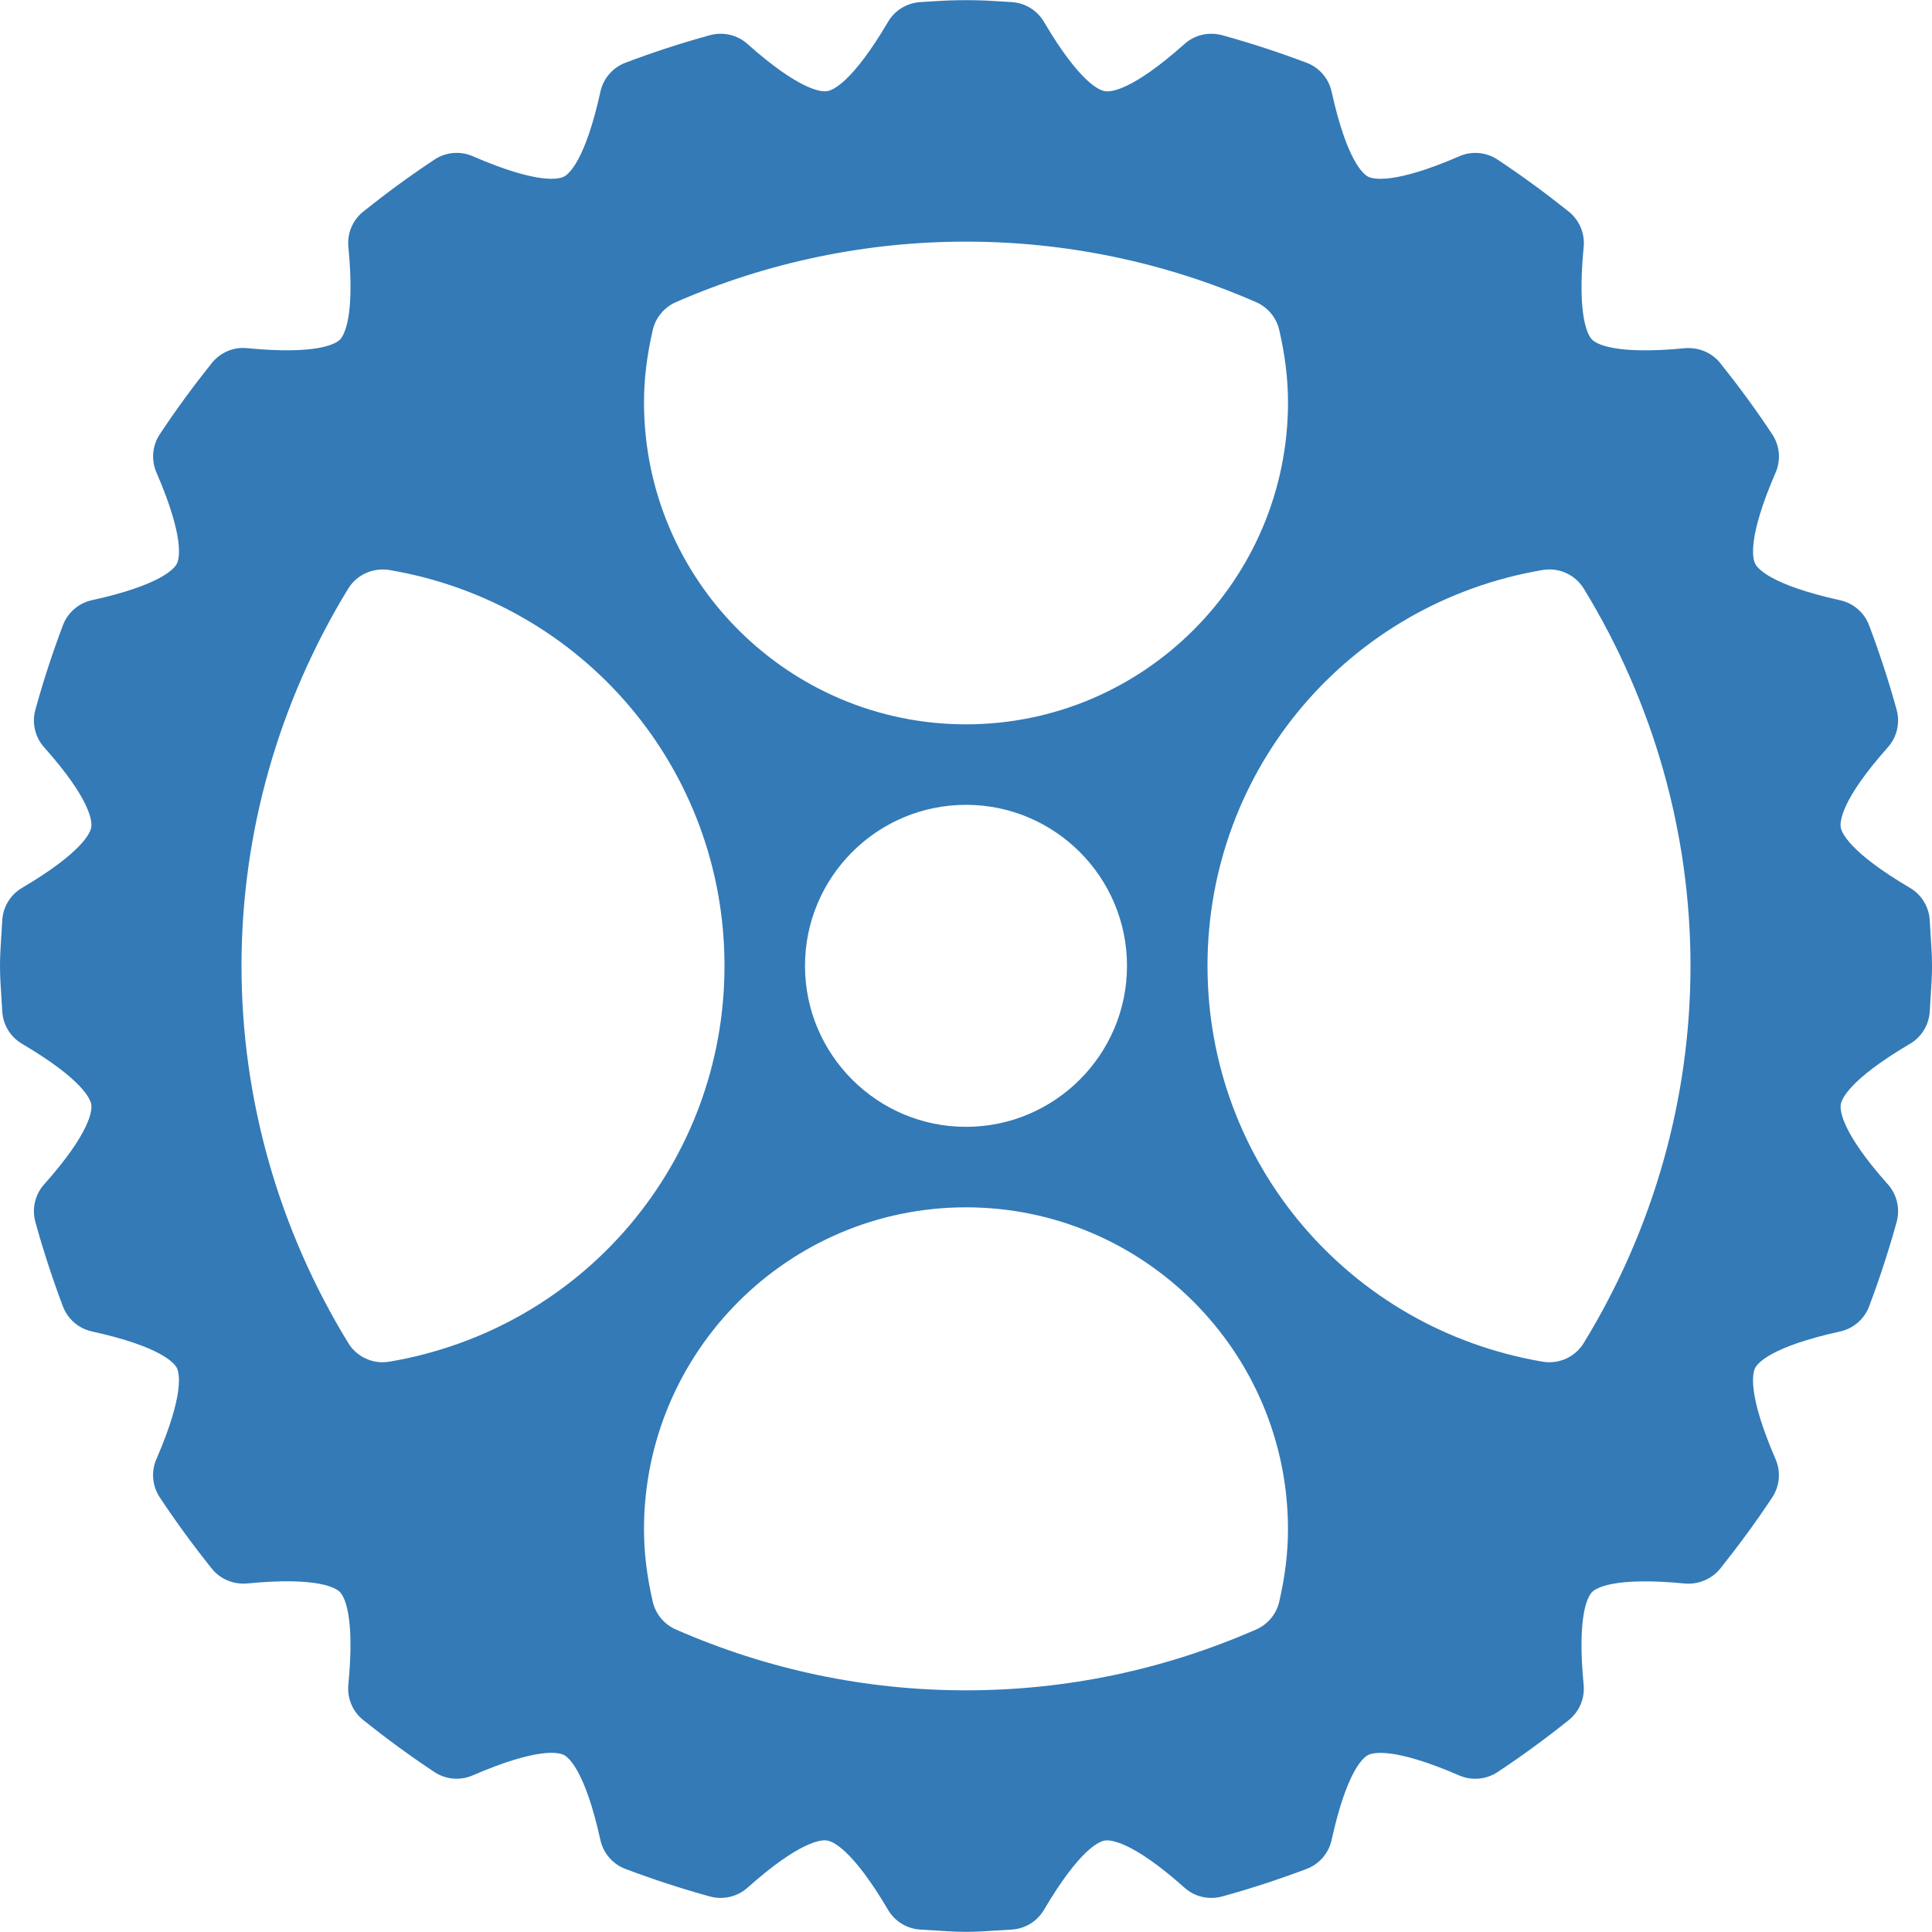 <?xml version="1.0"?>
<svg xmlns="http://www.w3.org/2000/svg" xmlns:xlink="http://www.w3.org/1999/xlink" version="1.1" id="Capa_1" x="0px" y="0px" viewBox="0 0 512 512" style="enable-background:new 0 0 512 512;" xml:space="preserve" width="512px" height="512px" class=""><g><g>
	<g>
		<path d="M511.646,247.893l-0.24-3.896c-0.167-3.604-2.135-6.875-5.24-8.698c-16.188-9.542-18.146-14.729-18.354-16.083    c-0.229-1.438,0.031-7.198,12.49-21.177c2.406-2.688,3.281-6.427,2.333-9.917c-2.094-7.615-4.542-15.083-7.302-22.406    c-1.271-3.375-4.167-5.875-7.688-6.646c-18.365-4.042-21.865-8.417-22.5-9.667c-0.646-1.26-2.156-6.719,5.417-24.177    c1.427-3.302,1.094-7.115-0.896-10.125c-4.302-6.51-8.917-12.792-13.781-18.875c-2.271-2.813-5.781-4.25-9.365-3.948    c-18.917,1.833-23.594-1.271-24.583-2.25c-0.99-0.99-4.083-5.688-2.25-24.583c0.354-3.594-1.135-7.104-3.948-9.365    c-6.094-4.865-12.365-9.479-18.885-13.792c-3.01-2-6.823-2.323-10.115-0.875c-17.458,7.563-22.938,6.042-24.177,5.406    c-1.24-0.635-5.625-4.146-9.667-22.51c-0.771-3.521-3.281-6.417-6.656-7.688c-7.333-2.76-14.792-5.208-22.406-7.302    c-3.531-0.938-7.24-0.083-9.917,2.333c-14.031,12.5-19.667,12.813-21.177,12.49c-1.354-0.208-6.542-2.167-16.083-18.354    c-1.823-3.104-5.094-5.073-8.698-5.24l-3.896-0.24c-5.354-0.354-10.771-0.354-16.125,0l-3.896,0.24    c-3.604,0.167-6.875,2.135-8.698,5.24c-9.542,16.188-14.729,18.146-16.083,18.354c-1.406,0.292-7.146,0.01-21.177-12.49    c-2.688-2.417-6.417-3.271-9.917-2.333c-7.625,2.094-15.094,4.531-22.417,7.302c-3.365,1.281-5.865,4.167-6.635,7.688    c-4.042,18.365-8.417,21.865-9.667,22.5c-1.25,0.646-6.719,2.167-24.177-5.417c-3.302-1.427-7.135-1.104-10.125,0.896    c-6.51,4.302-12.792,8.917-18.875,13.781c-2.813,2.26-4.302,5.771-3.948,9.365c1.833,18.885-1.26,23.594-2.25,24.583    c-1,0.99-5.698,4.083-24.583,2.25c-3.583-0.385-7.104,1.135-9.365,3.948c-4.865,6.094-9.479,12.365-13.792,18.885    c-1.979,3.01-2.313,6.813-0.875,10.115c7.563,17.458,6.052,22.917,5.406,24.188c-0.635,1.24-4.135,5.615-22.51,9.656    c-3.521,0.771-6.417,3.281-7.688,6.656c-2.76,7.333-5.208,14.792-7.302,22.406c-0.948,3.49-0.073,7.229,2.333,9.927    c12.479,13.979,12.719,19.74,12.49,21.167c-0.208,1.354-2.167,6.542-18.354,16.083c-3.104,1.823-5.073,5.094-5.24,8.698    l-0.24,3.896C0.177,250.57,0,253.237,0,255.956s0.177,5.385,0.354,8.063l0.24,3.896c0.167,3.604,2.135,6.875,5.24,8.698    c16.188,9.542,18.146,14.729,18.354,16.083c0.229,1.427-0.01,7.177-12.49,21.177c-2.406,2.688-3.281,6.427-2.333,9.917    c2.094,7.615,4.542,15.083,7.302,22.406c1.271,3.375,4.167,5.875,7.688,6.646c18.365,4.042,21.865,8.417,22.5,9.667    c0.646,1.26,2.156,6.719-5.406,24.167c-1.438,3.302-1.104,7.104,0.875,10.115c4.313,6.521,8.927,12.802,13.792,18.896    c2.26,2.813,5.781,4.26,9.365,3.948c18.906-1.854,23.594,1.26,24.583,2.25c0.99,0.99,4.083,5.688,2.25,24.583    c-0.354,3.594,1.135,7.104,3.948,9.365c6.094,4.865,12.365,9.479,18.885,13.792c2.99,1.969,6.802,2.313,10.115,0.875    c17.49-7.573,22.906-6.063,24.188-5.406c1.24,0.635,5.615,4.135,9.656,22.51c0.771,3.521,3.281,6.417,6.656,7.688    c7.333,2.76,14.792,5.208,22.406,7.302c3.5,0.938,7.229,0.073,9.927-2.333c14.01-12.479,19.698-12.813,21.167-12.49    c1.354,0.208,6.542,2.167,16.083,18.354c1.823,3.104,5.094,5.073,8.698,5.24l3.896,0.24c2.677,0.177,5.344,0.354,8.063,0.354    s5.385-0.177,8.063-0.354l3.896-0.24c3.604-0.167,6.875-2.135,8.698-5.24c9.542-16.188,14.729-18.146,16.083-18.354    c1.375-0.271,7.156,0,21.177,12.49c2.677,2.406,6.385,3.271,9.917,2.333c7.615-2.094,15.083-4.542,22.406-7.302    c3.375-1.271,5.875-4.167,6.646-7.688c4.042-18.365,8.417-21.865,9.667-22.5c1.25-0.646,6.708-2.156,24.177,5.417    c3.271,1.417,7.115,1.094,10.125-0.896c6.51-4.302,12.792-8.917,18.875-13.781c2.813-2.26,4.302-5.771,3.948-9.365    c-1.833-18.896,1.26-23.594,2.25-24.583c0.99-0.99,5.667-4.083,24.583-2.25c3.5,0.313,7.104-1.146,9.365-3.948    c4.865-6.094,9.479-12.365,13.792-18.885c1.979-3.01,2.313-6.813,0.875-10.115c-7.563-17.458-6.052-22.917-5.406-24.188    c0.635-1.24,4.135-5.615,22.51-9.656c3.521-0.771,6.417-3.281,7.688-6.656c2.76-7.333,5.208-14.792,7.302-22.406    c0.948-3.49,0.073-7.229-2.333-9.927c-12.479-13.979-12.719-19.74-12.49-21.167c0.208-1.354,2.167-6.542,18.354-16.083    c3.104-1.823,5.073-5.094,5.24-8.698l0.24-3.896c0.177-2.677,0.354-5.344,0.354-8.063S511.823,250.57,511.646,247.893z     M172.99,87.445c0.76-3.281,3.031-6.01,6.115-7.365C228,58.685,284,58.685,332.896,80.081c3.083,1.354,5.354,4.083,6.115,7.365    c1.563,6.771,2.323,13.042,2.323,19.177c0,47.052-38.281,85.333-85.333,85.333s-85.333-38.281-85.333-85.333    C170.667,100.487,171.427,94.216,172.99,87.445z M298.667,255.956c0,23.531-19.135,42.667-42.667,42.667    s-42.667-19.135-42.667-42.667s19.135-42.667,42.667-42.667S298.667,232.424,298.667,255.956z M103.167,360.862    c-0.594,0.094-1.198,0.146-1.781,0.146c-3.677,0-7.135-1.896-9.094-5.094C73.781,325.674,64,291.112,64,255.956    c0-35.146,9.781-69.708,28.271-99.948c2.281-3.729,6.563-5.615,10.885-4.958C154.635,159.768,192,203.883,192,255.956    C192,308.018,154.635,352.143,103.167,360.862z M339.01,424.466c-0.76,3.281-3.031,6.01-6.115,7.365    c-24.448,10.698-50.313,16.125-76.896,16.125s-52.448-5.427-76.896-16.125c-3.083-1.354-5.354-4.083-6.115-7.365    c-1.563-6.771-2.323-13.042-2.323-19.177c0-47.052,38.281-85.333,85.333-85.333s85.333,38.281,85.333,85.333    C341.333,411.424,340.573,417.695,339.01,424.466z M419.708,355.914c-1.958,3.198-5.427,5.094-9.094,5.094    c-0.594,0-1.188-0.052-1.781-0.146C357.365,352.143,320,308.018,320,255.956c0-52.073,37.365-96.188,88.844-104.906    c4.344-0.719,8.604,1.25,10.885,4.958C438.219,186.247,448,220.81,448,255.956C448,291.112,438.219,325.674,419.708,355.914z" data-original="#000000" class="active-path" data-old_color="#000000" fill="#337AB7"/>
	</g>
</g></g> </svg>
